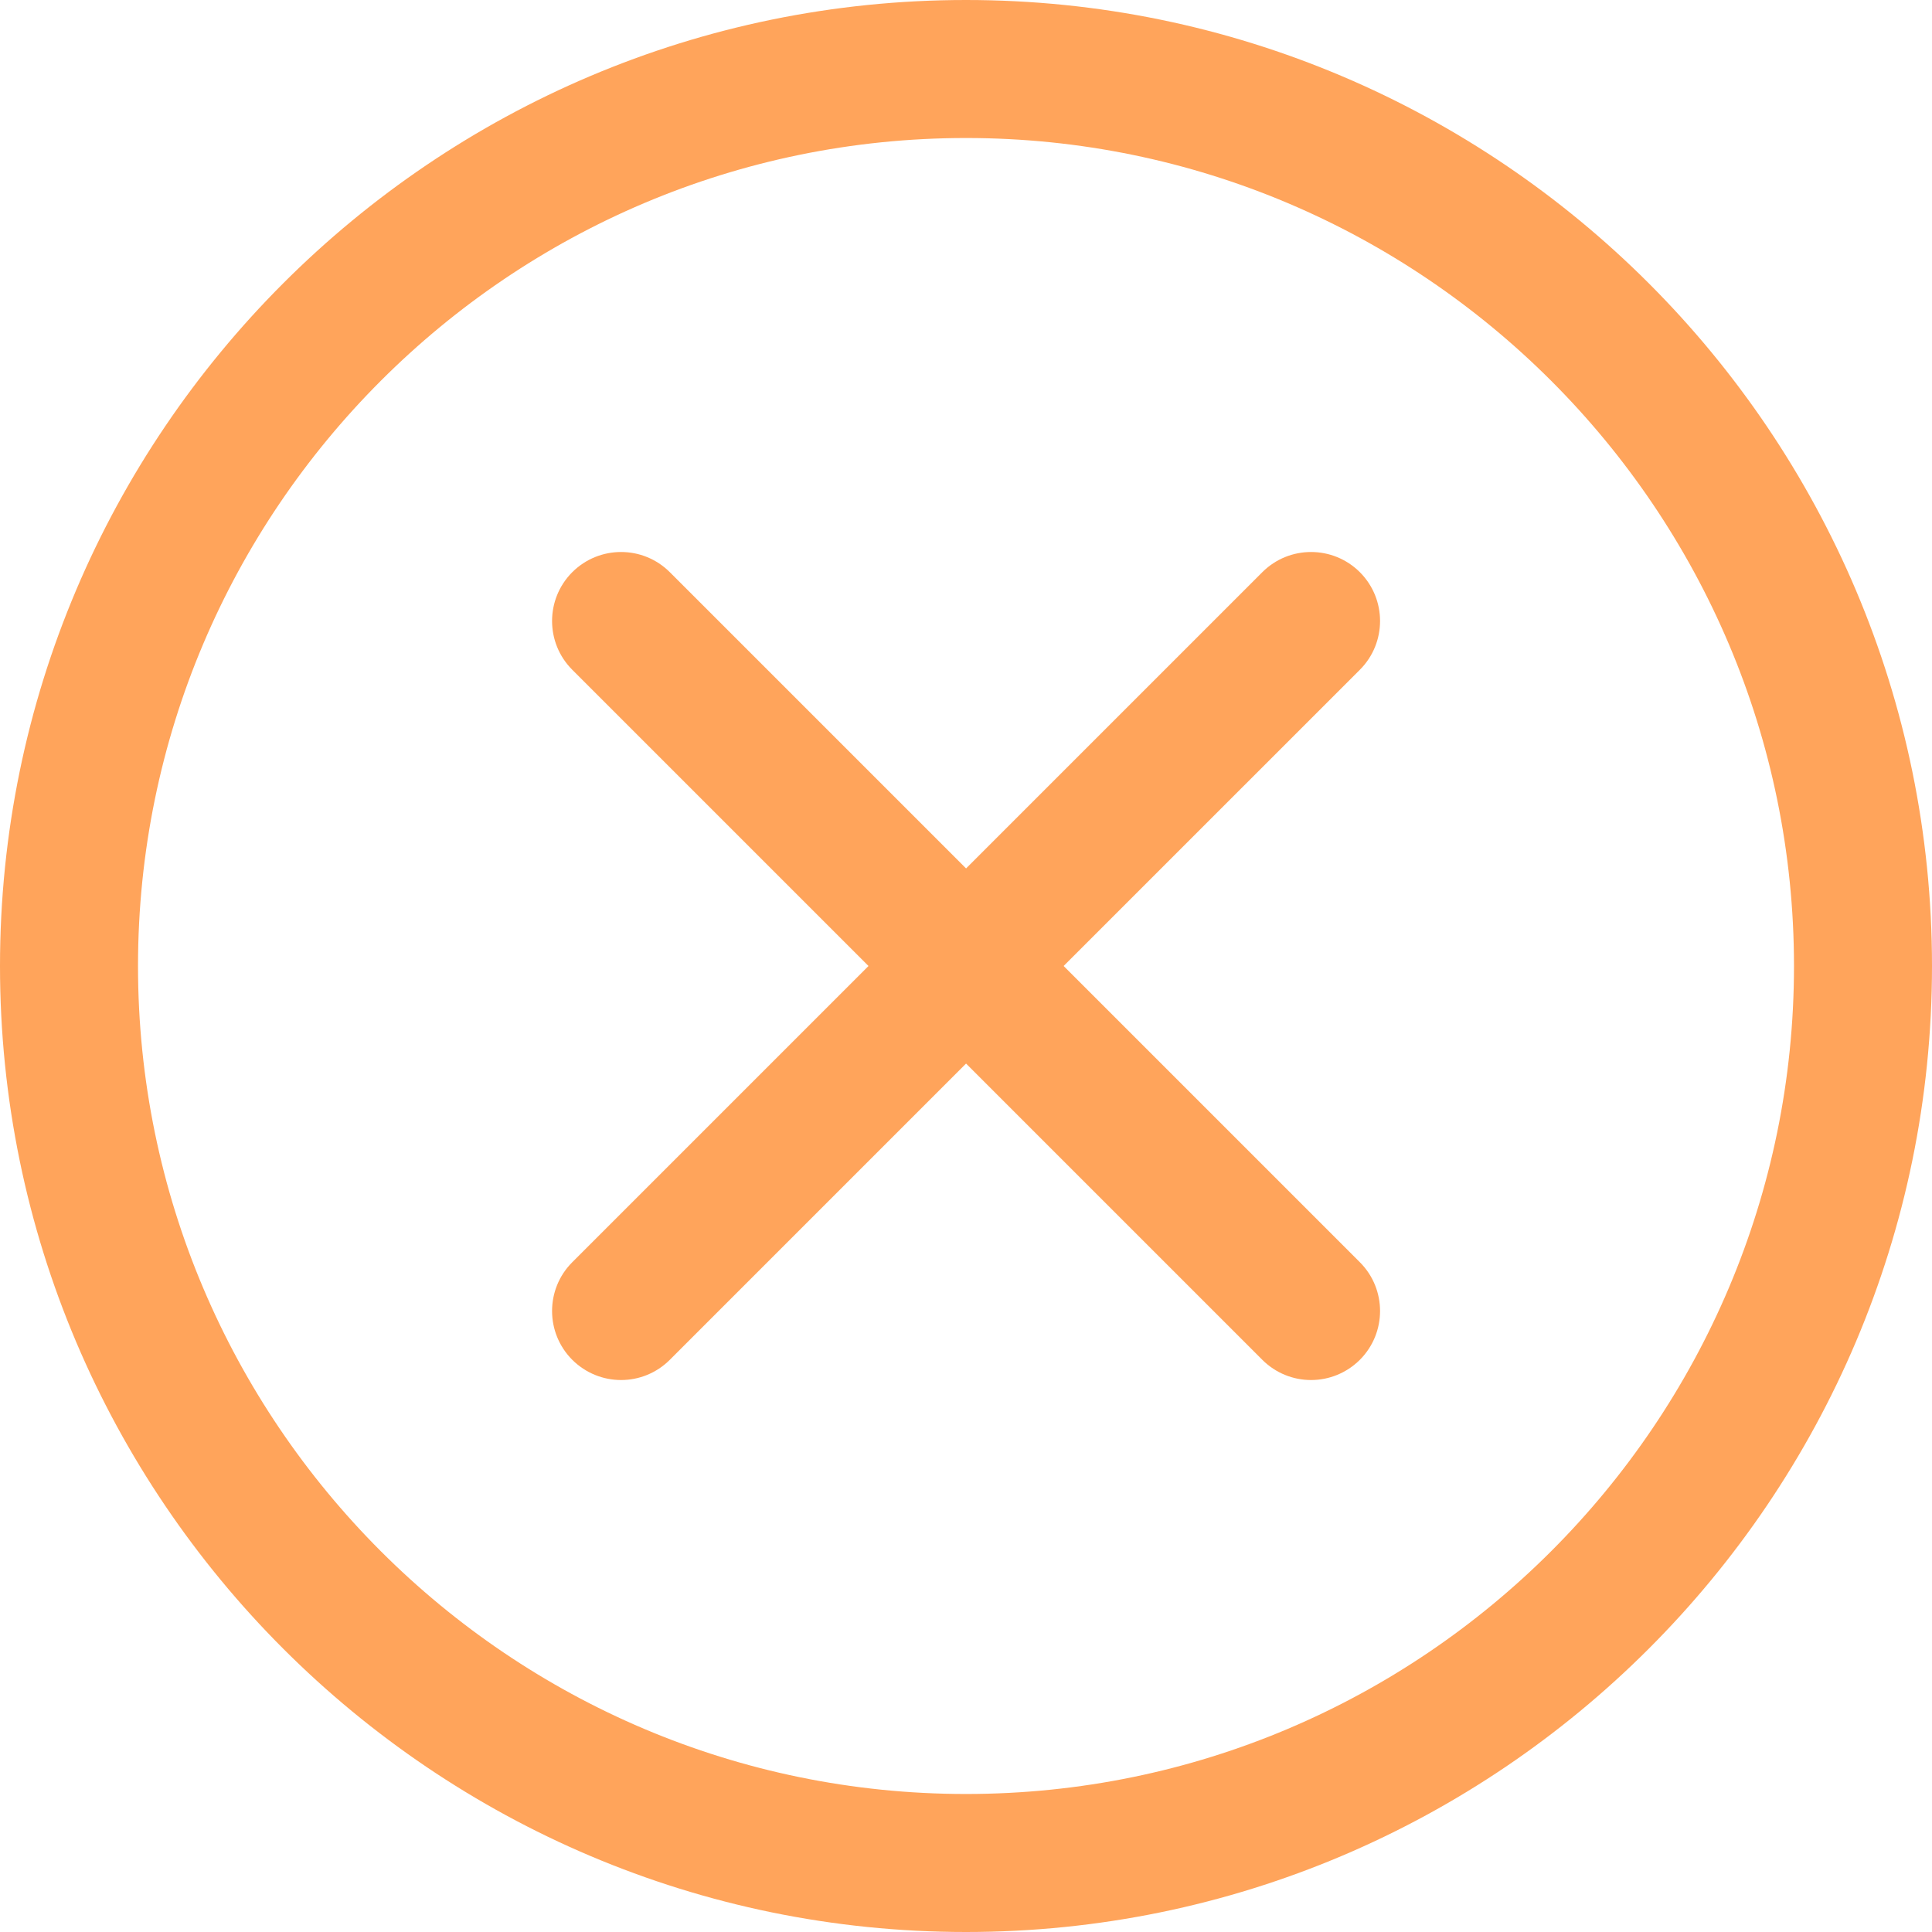 <svg width="30" height="30" viewBox="0 0 30 30" fill="none" xmlns="http://www.w3.org/2000/svg">
<g clip-path="url(#clip0_1620_263)">
<path d="M15 30C6.729 30 0 23.271 0 15C0 6.729 6.729 0 15 0C23.271 0 30 6.729 30 15C30 23.271 23.271 30 15 30ZM15 2.143C7.911 2.143 2.143 7.911 2.143 15C2.143 22.089 7.911 27.857 15 27.857C22.089 27.857 27.857 22.089 27.857 15C27.857 7.911 22.089 2.143 15 2.143Z" fill="#FFA45B"/>
<path d="M20.358 21.429C20.084 21.429 19.81 21.324 19.601 21.115L8.886 10.4C8.468 9.982 8.468 9.304 8.886 8.885C9.305 8.467 9.983 8.467 10.401 8.885L21.116 19.6C21.534 20.018 21.534 20.696 21.116 21.115C20.906 21.324 20.632 21.429 20.358 21.429Z" fill="#FFA45B"/>
<path d="M9.644 21.429C9.37 21.429 9.096 21.324 8.886 21.115C8.468 20.696 8.468 20.018 8.886 19.6L19.601 8.885C20.019 8.467 20.697 8.467 21.116 8.885C21.534 9.304 21.534 9.982 21.116 10.4L10.401 21.115C10.192 21.324 9.918 21.429 9.644 21.429Z" fill="#FFA45B"/>
</g>
<defs>
<clipPath id="clip0_1620_263">
<rect width="30" height="30" fill="white"/>
</clipPath>
</defs>
</svg>
